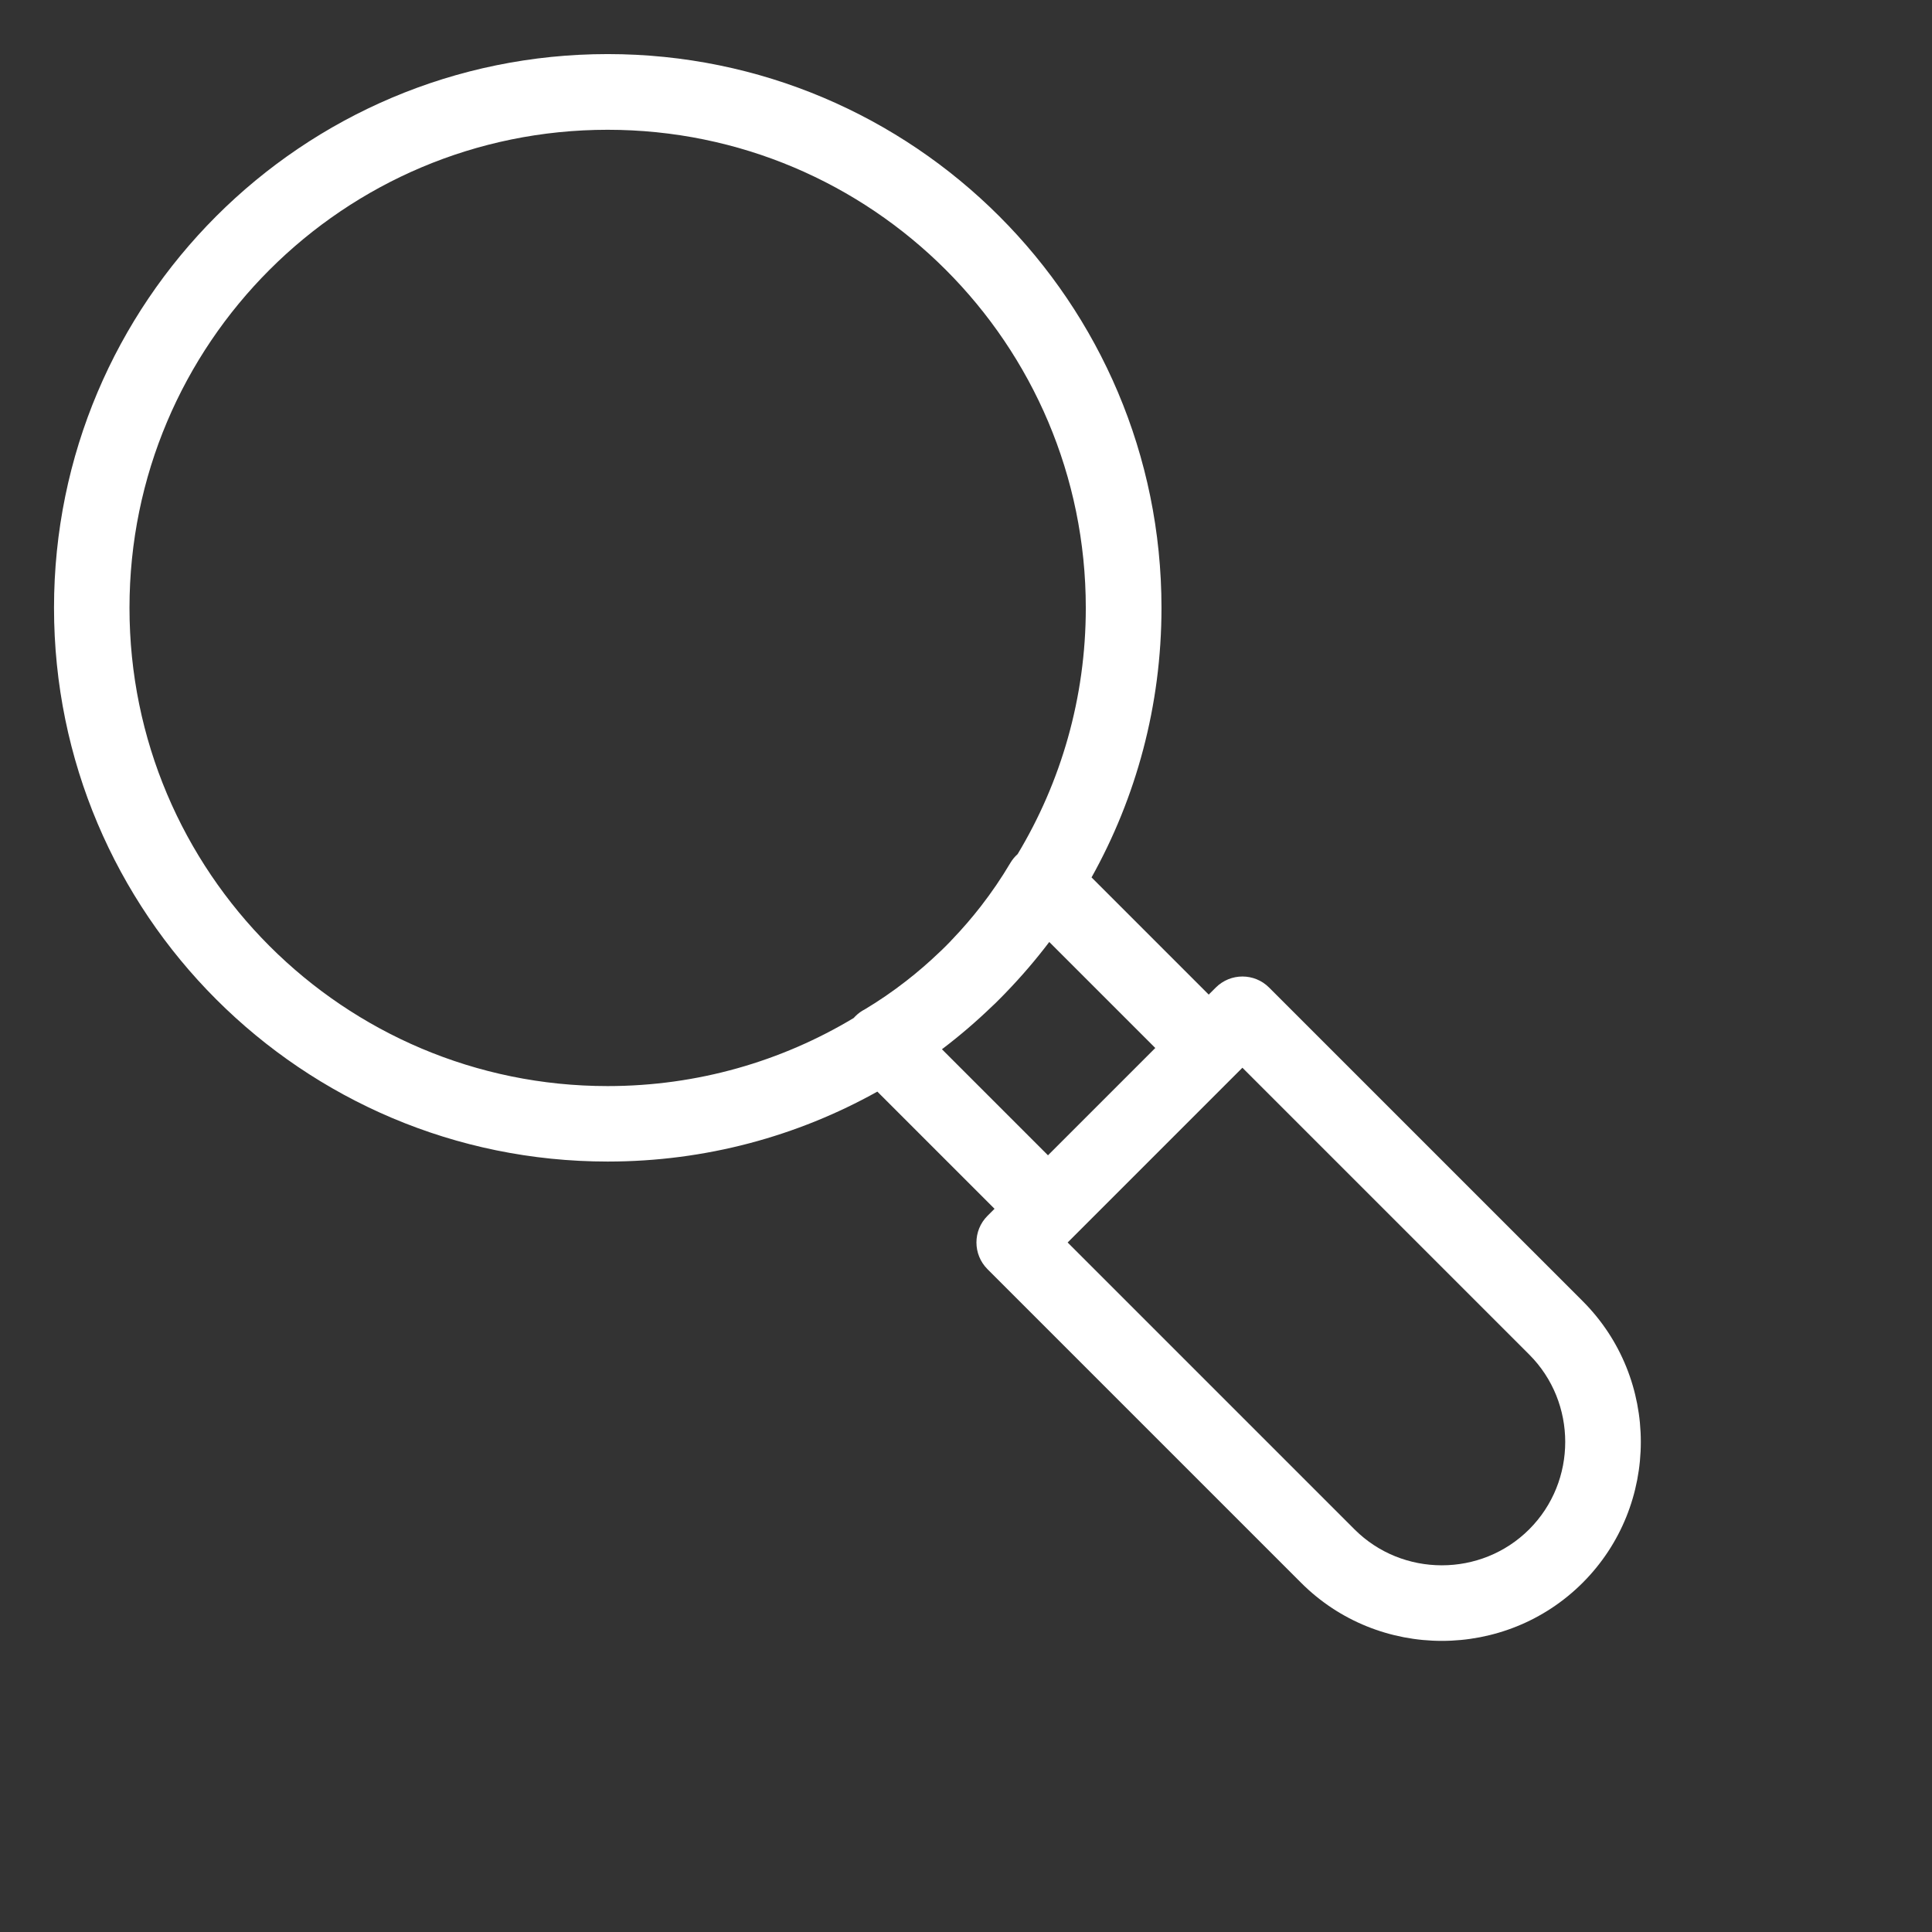 <?xml version="1.0" encoding="utf-8"?>
<!-- Generator: Adobe Illustrator 16.0.3, SVG Export Plug-In . SVG Version: 6.00 Build 0)  -->
<!DOCTYPE svg PUBLIC "-//W3C//DTD SVG 1.1//EN" "http://www.w3.org/Graphics/SVG/1.1/DTD/svg11.dtd">
<svg version="1.1" id="Layer_1" xmlns="http://www.w3.org/2000/svg" xmlns:xlink="http://www.w3.org/1999/xlink" x="0px" y="0px"
	 width="1200px" height="1200px" viewBox="0 0 1200 1200" enable-background="new 0 0 1200 1200" xml:space="preserve">
<rect x="0" y="0" width="1200" height="1200" fill="#333333" stroke="none"/>
<path fill="#FFFFFF" d="M377.471,33.59c94.959,0,180.966,38.493,243.195,100.727c62.23,62.233,100.753,148.236,100.753,243.195
	c0,60.79-15.786,117.917-43.442,167.463l72.786,72.786l4.354-4.353c9.176-9.177,24.023-9.177,33.168,0l194.746,194.745
	c24.084,24.084,36.111,55.78,36.111,87.441s-12.027,63.39-36.111,87.478c-24.085,24.084-55.78,36.111-87.477,36.111
	c-31.663,0-63.39-12.027-87.442-36.111L613.366,788.326c-9.176-9.175-9.176-24.022,0-33.168l4.353-4.354l-72.786-72.786
	c-49.548,27.655-106.677,43.442-167.463,43.442c-94.958,0-180.93-38.493-243.195-100.753
	c-62.23-62.231-100.726-148.21-100.726-243.195c0-94.959,38.493-180.93,100.726-243.195
	C196.506,72.087,282.512,33.591,377.47,33.591L377.471,33.59z M767.337,667.528L663.13,771.735l178.146,178.147
	c14.909,14.908,34.578,22.361,54.276,22.361c19.699,0,39.369-7.453,54.275-22.361c14.908-14.909,22.361-34.579,22.361-54.276
	c0-19.7-7.453-39.37-22.361-54.276L771.682,663.185l-4.354,4.354L767.337,667.528z M651.707,585.095
	c-8.299,10.964-17.257,21.394-26.778,31.259l-0.409,0.438l-0.438,0.438l-0.781,0.816c-0.878,0.877-1.754,1.753-2.601,2.631
	l-2.599,2.6l-0.062,0.029l-0.816,0.783l-0.03,0.029l-0.876,0.815c-9.866,9.522-20.296,18.478-31.259,26.778l65.864,65.865
	l66.648-66.649l-65.864-65.863L651.707,585.095z M530.31,632.231c0.313-0.344,0.625-0.69,0.972-1.034
	c1.754-1.753,3.728-3.194,5.855-4.258c8.738-5.23,17.352-11.12,25.747-17.666c7.014-5.45,13.875-11.367,20.482-17.695l0.376-0.344
	l0.377-0.376l0.754-0.687l0.374-0.374l2.223-2.192l2.192-2.222l0.374-0.374l1.03-1.132l0.377-0.376
	c6.327-6.61,12.244-13.468,17.695-20.482c6.827-8.771,12.934-17.791,18.355-26.936c1.254-2.131,2.816-4.01,4.574-5.573
	c26.871-44.661,42.344-96.995,42.344-152.935c0-82.025-33.229-156.257-86.976-209.996c-53.744-53.745-128-86.975-210.031-86.975
	s-156.257,33.229-209.996,86.975c-53.745,53.745-86.975,128-86.975,209.996c0,82.027,33.229,156.258,86.975,210.031
	c53.745,53.745,128,86.976,209.996,86.976c55.906,0,108.174-15.442,152.839-42.283L530.31,632.231z"/>
</svg>
